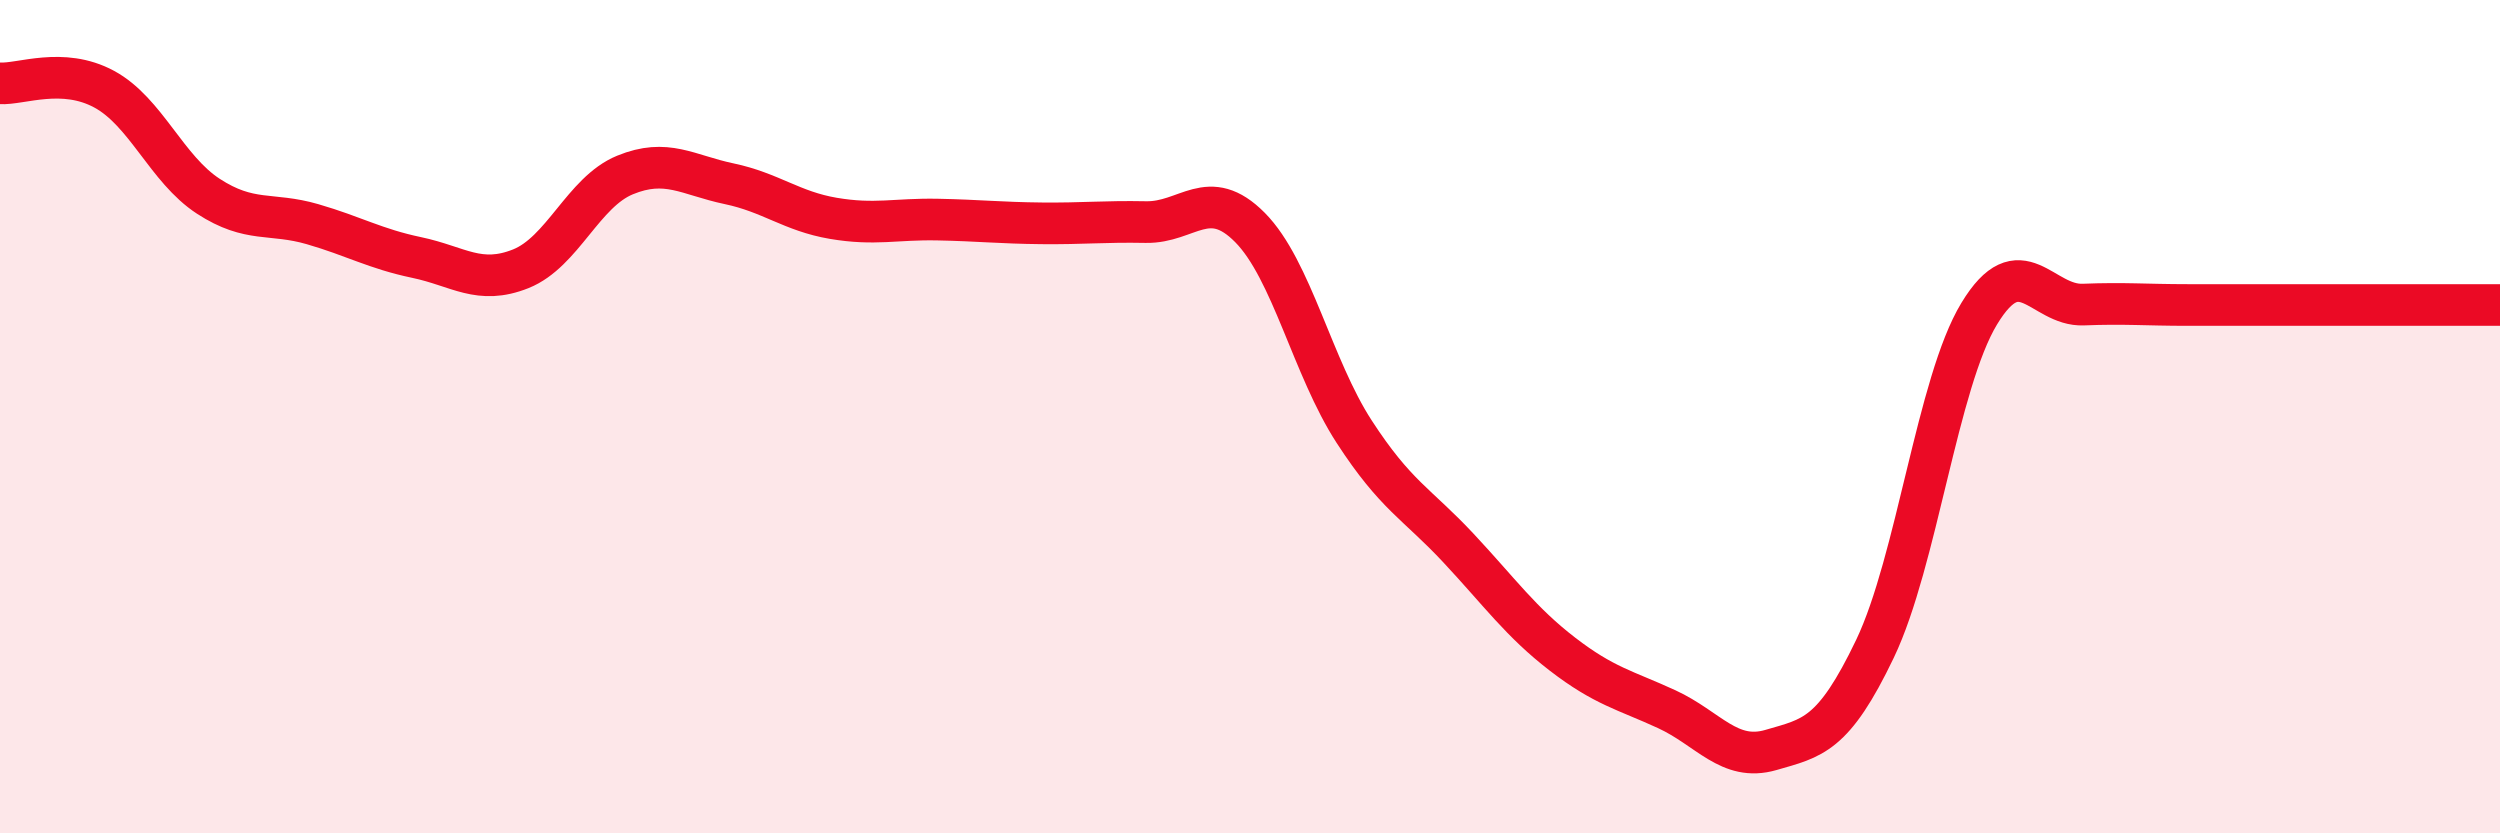 
    <svg width="60" height="20" viewBox="0 0 60 20" xmlns="http://www.w3.org/2000/svg">
      <path
        d="M 0,2 C 0.5,2.03 1.5,1.6 2.5,2.14 C 3.5,2.68 4,4.06 5,4.71 C 6,5.36 6.5,5.09 7.5,5.38 C 8.5,5.67 9,5.97 10,6.18 C 11,6.39 11.5,6.85 12.5,6.45 C 13.5,6.05 14,4.61 15,4.2 C 16,3.79 16.5,4.2 17.5,4.41 C 18.5,4.62 19,5.07 20,5.24 C 21,5.41 21.5,5.25 22.5,5.27 C 23.5,5.29 24,5.35 25,5.36 C 26,5.37 26.5,5.31 27.5,5.33 C 28.5,5.35 29,4.45 30,5.46 C 31,6.47 31.5,8.82 32.5,10.36 C 33.5,11.9 34,12.08 35,13.15 C 36,14.22 36.5,14.93 37.5,15.7 C 38.5,16.47 39,16.56 40,17.02 C 41,17.48 41.5,18.29 42.5,18 C 43.5,17.71 44,17.66 45,15.57 C 46,13.48 46.5,9.18 47.5,7.53 C 48.5,5.88 49,7.35 50,7.31 C 51,7.27 51.5,7.32 52.5,7.32 C 53.5,7.32 53.5,7.32 55,7.32 C 56.5,7.32 59,7.32 60,7.32L60 20L0 20Z"
        fill="#EB0A25"
        opacity="0.1"
        stroke-linecap="round"
        stroke-linejoin="round"
      />
      <path
        d="M 0,2 C 0.5,2.03 1.5,1.6 2.5,2.14 C 3.5,2.68 4,4.06 5,4.71 C 6,5.36 6.5,5.09 7.5,5.38 C 8.5,5.67 9,5.97 10,6.18 C 11,6.39 11.5,6.85 12.5,6.45 C 13.5,6.05 14,4.61 15,4.2 C 16,3.79 16.5,4.2 17.5,4.41 C 18.5,4.62 19,5.07 20,5.24 C 21,5.41 21.5,5.25 22.5,5.27 C 23.5,5.29 24,5.35 25,5.36 C 26,5.37 26.5,5.31 27.5,5.33 C 28.5,5.35 29,4.45 30,5.46 C 31,6.47 31.5,8.82 32.5,10.36 C 33.5,11.9 34,12.08 35,13.15 C 36,14.22 36.5,14.93 37.5,15.7 C 38.5,16.47 39,16.56 40,17.02 C 41,17.48 41.5,18.29 42.5,18 C 43.5,17.71 44,17.66 45,15.57 C 46,13.48 46.5,9.18 47.5,7.53 C 48.5,5.88 49,7.35 50,7.31 C 51,7.27 51.5,7.32 52.5,7.32 C 53.5,7.32 53.5,7.32 55,7.32 C 56.5,7.32 59,7.32 60,7.32"
        stroke="#EB0A25"
        stroke-width="1"
        fill="none"
        stroke-linecap="round"
        stroke-linejoin="round"
      />
    </svg>
  